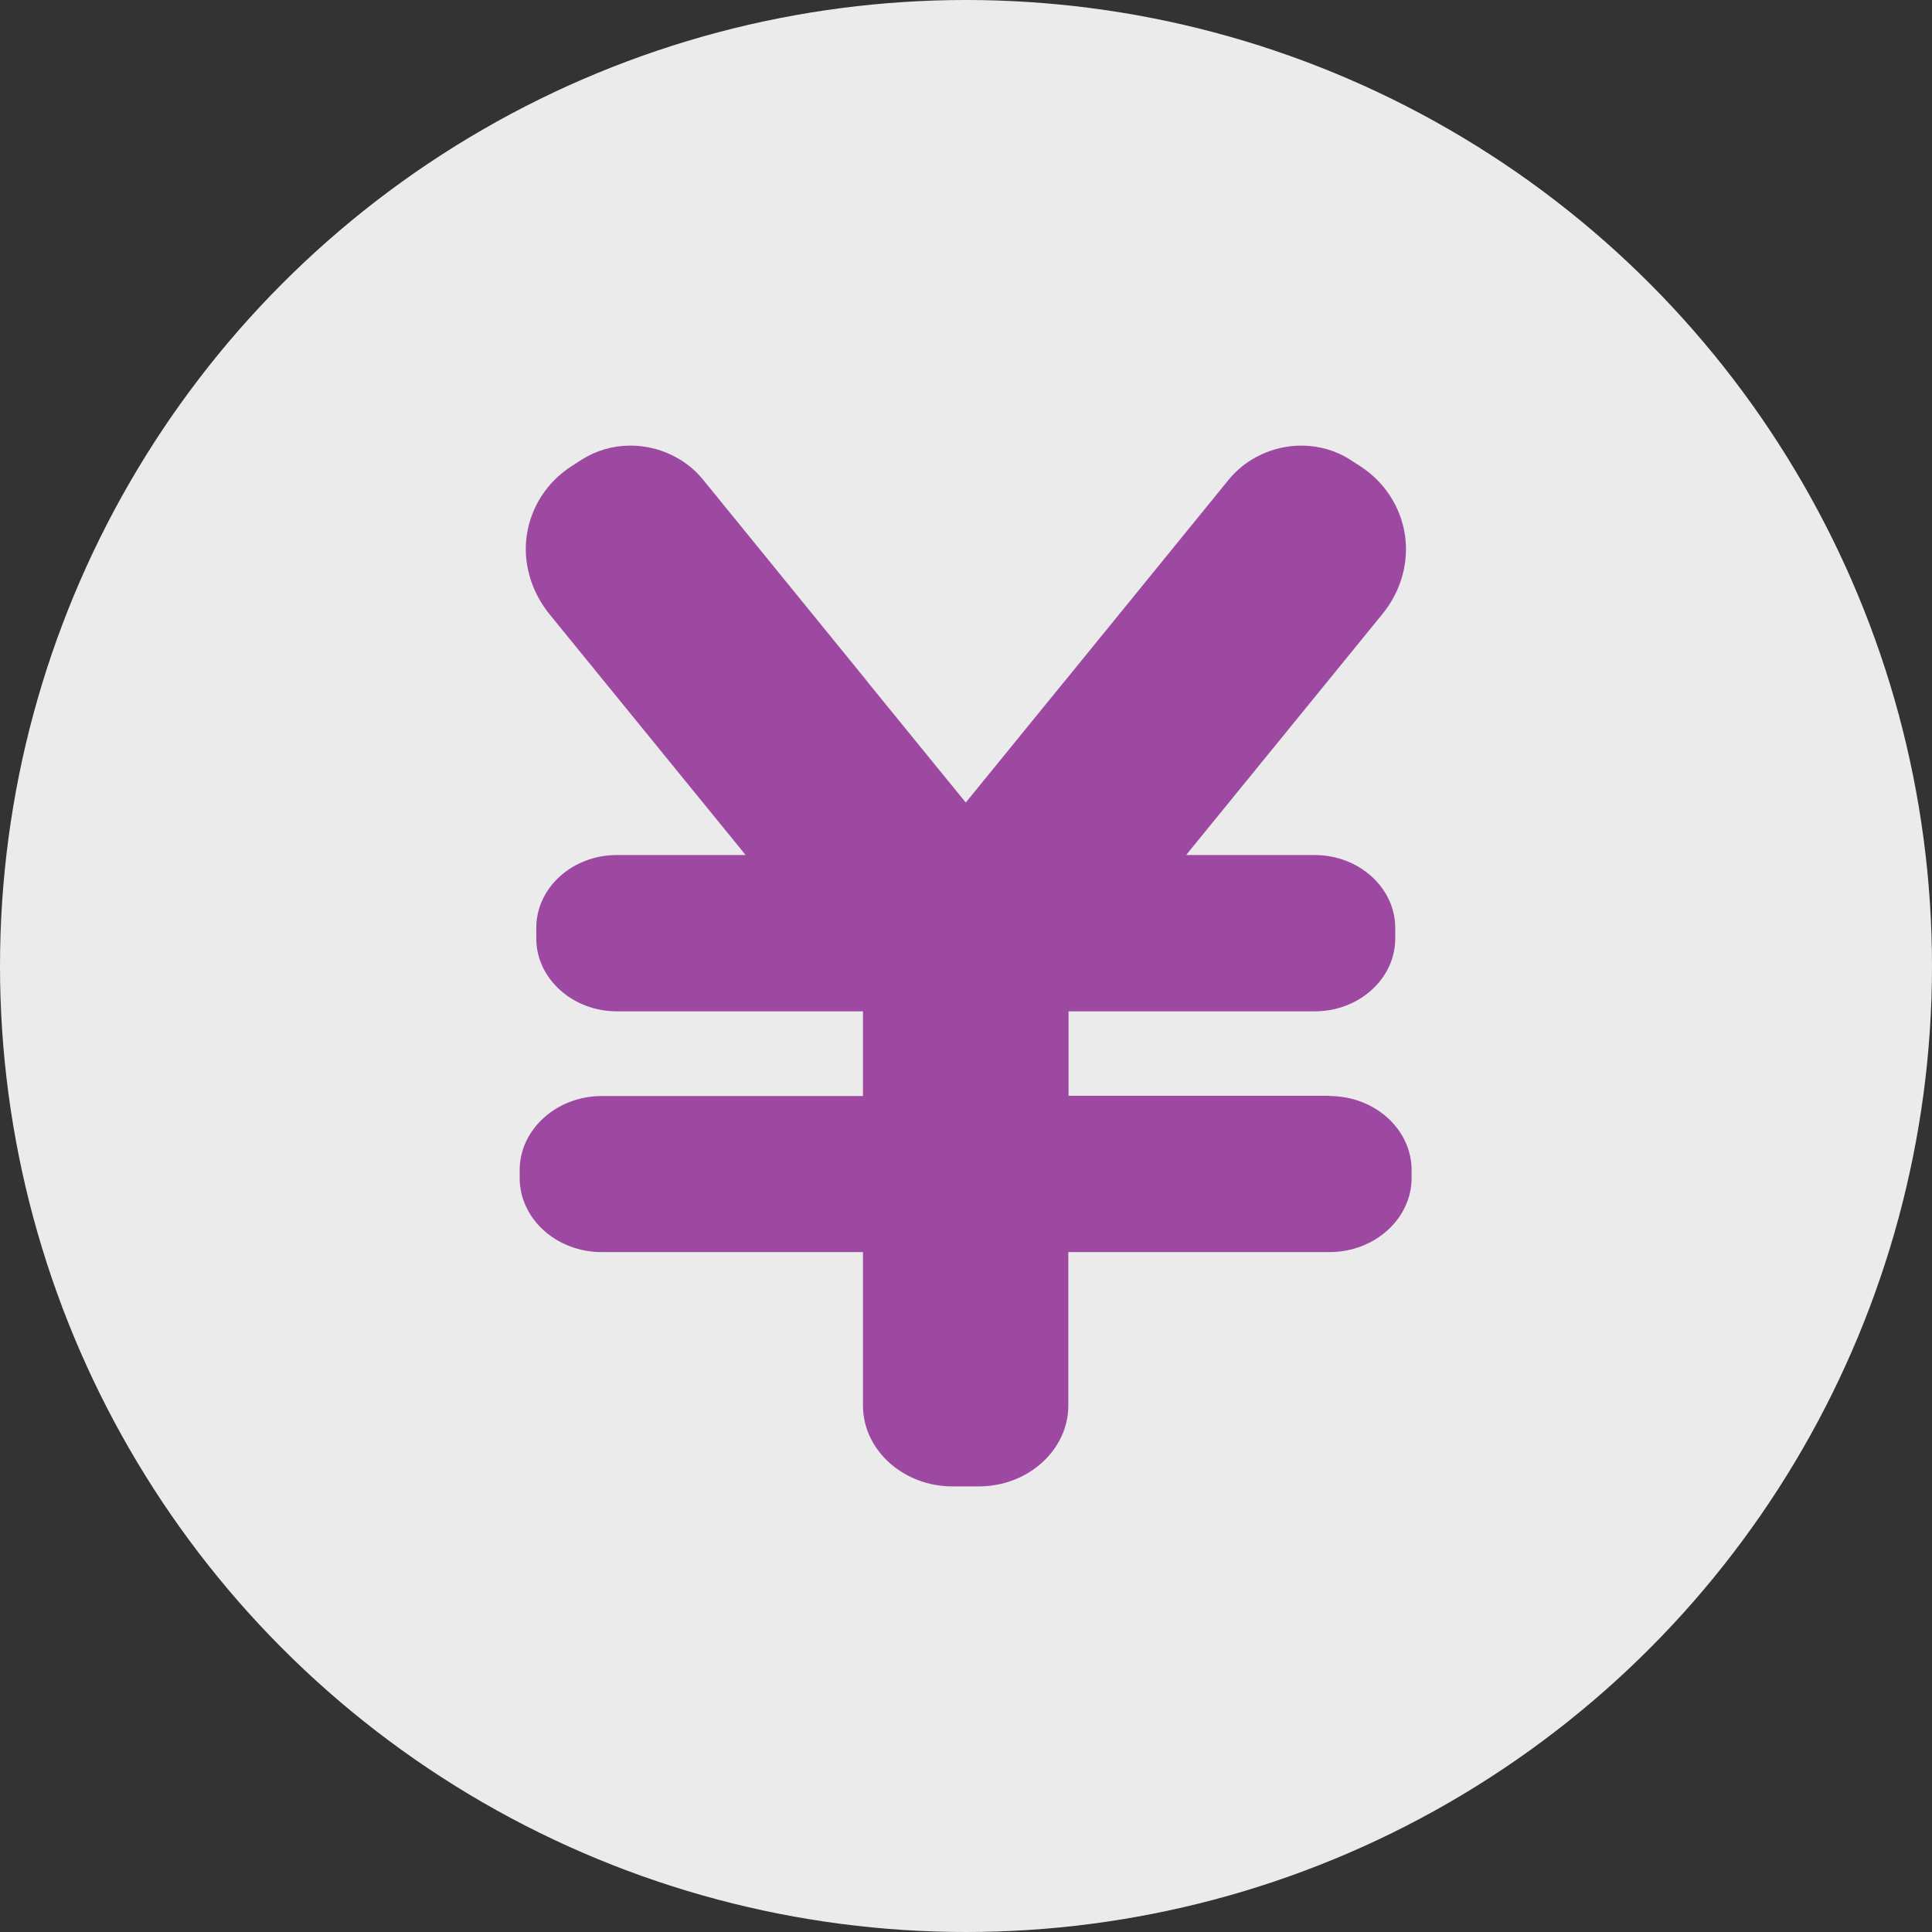 <?xml version="1.0" encoding="UTF-8"?><svg id="_レイヤー_2" xmlns="http://www.w3.org/2000/svg" viewBox="0 0 78 78"><rect x="0" y="0" width="78" height="78" fill="#333333" stroke="none"/><defs><style>.cls-1{fill:#fff;opacity:.9;}.cls-2{fill:#9e49a1;}</style></defs><g id="chara"><circle class="cls-1" cx="39" cy="39" r="39"/><path class="cls-2" d="m53.69,44.24h-10.55v-2.59s0,0,0,0v-.82h9.94c1.79,0,3.25-1.32,3.25-2.94v-.43c0-1.61-1.46-2.94-3.25-2.94h-5.19l.2-.25,7.73-9.49c.74-.91,1.07-2.07.9-3.19-.17-1.12-.82-2.13-1.79-2.76l-.42-.27c-.57-.37-1.26-.57-1.97-.57-1.13,0-2.23.51-2.93,1.37l-6.47,7.95-.23.28-1.15,1.41-1.23,1.51-1.54,1.89-1.54-1.89-1.23-1.51-1.14-1.4-.23-.29-6.47-7.95c-.7-.86-1.79-1.37-2.93-1.37-.71,0-1.39.2-1.97.57l-.42.27c-.97.63-1.62,1.63-1.79,2.76-.17,1.12.17,2.28.9,3.19l7.73,9.49.2.25h-5.2c-1.79,0-3.25,1.32-3.25,2.94v.43c0,1.61,1.46,2.94,3.25,2.94h9.94v3.42h-10.55c-1.82,0-3.31,1.35-3.31,2.99v.32c0,1.65,1.49,2.99,3.31,2.99h10.55v6.2c0,1.79,1.63,3.26,3.61,3.26h1.07c1.98,0,3.61-1.47,3.61-3.26v-6.2h10.55c1.82,0,3.31-1.35,3.31-2.99v-.32c0-1.65-1.49-2.99-3.31-2.99Z"/></g></svg>